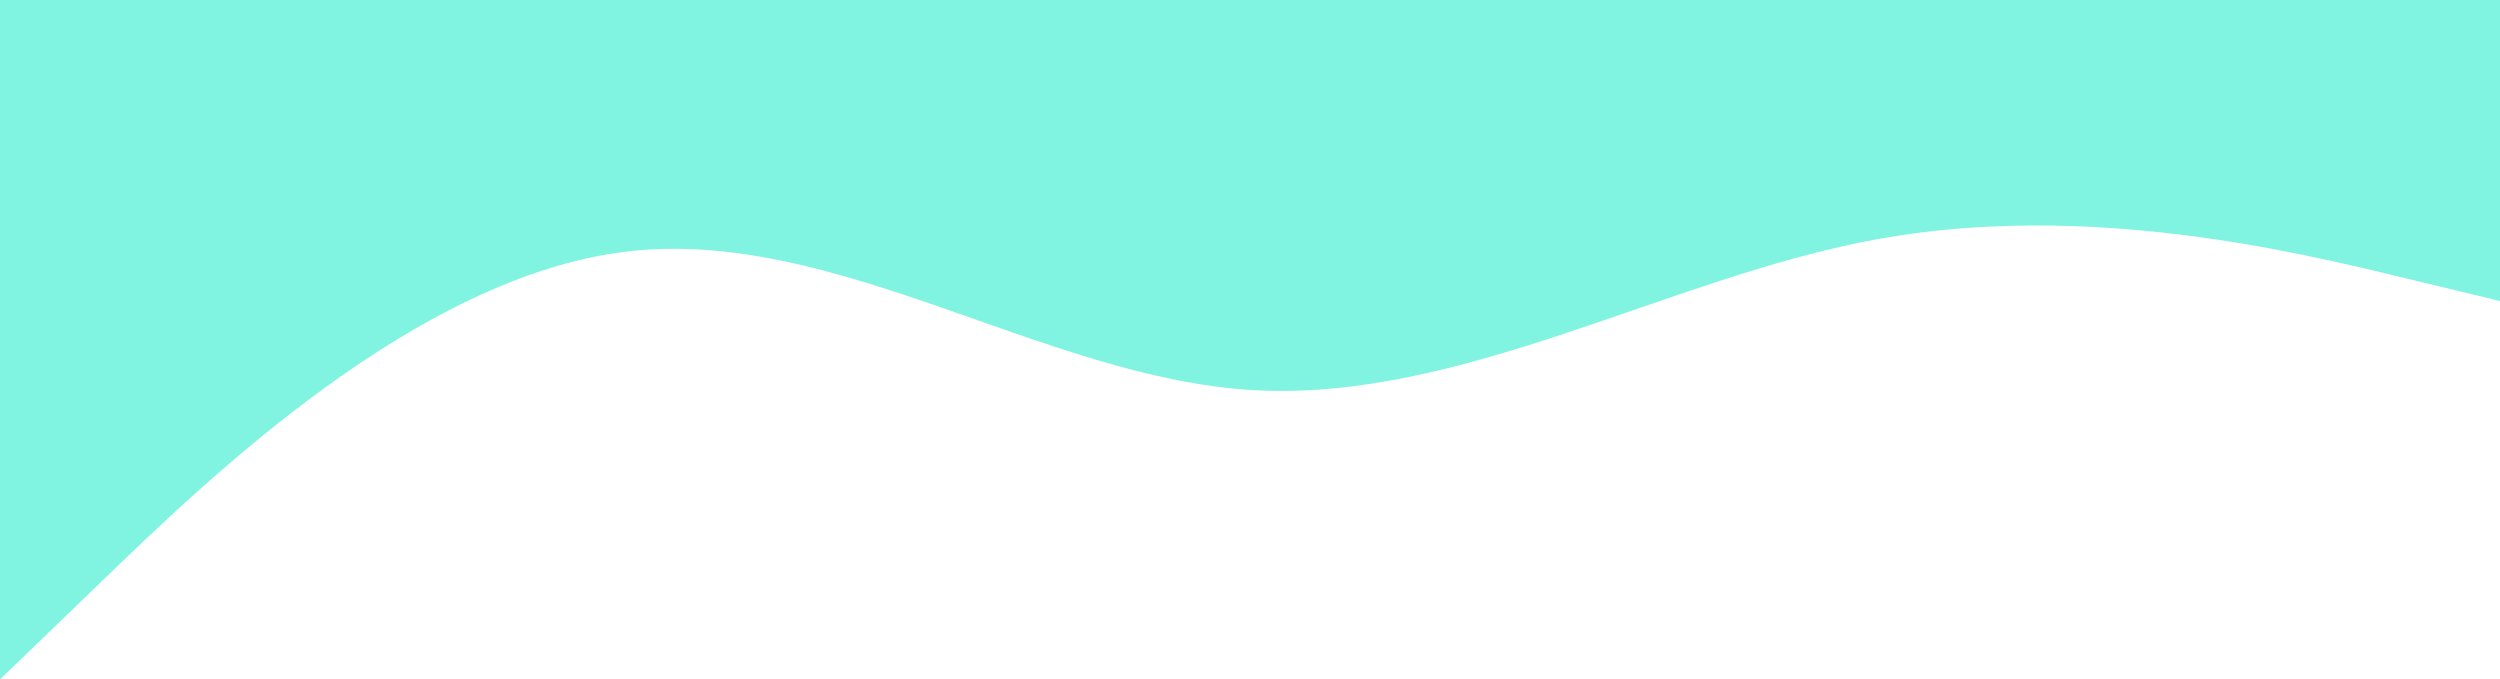 <svg width="1917" height="521" viewBox="0 0 1917 521" fill="none" xmlns="http://www.w3.org/2000/svg">
<path fill-rule="evenodd" clip-rule="evenodd" d="M0 521L80 443.815C160 366.63 320 212.259 480 192.963C640 173.667 800 289.444 960 299.093C1120 308.741 1280 212.259 1440 183.315C1600 154.37 1760 192.963 1840 212.259L1920 231.556V0H1840C1760 0 1600 0 1440 0C1280 0 1120 0 960 0C800 0 640 0 480 0C320 0 160 0 80 0H0V521Z" fill="#81F4E1"/>
</svg>

